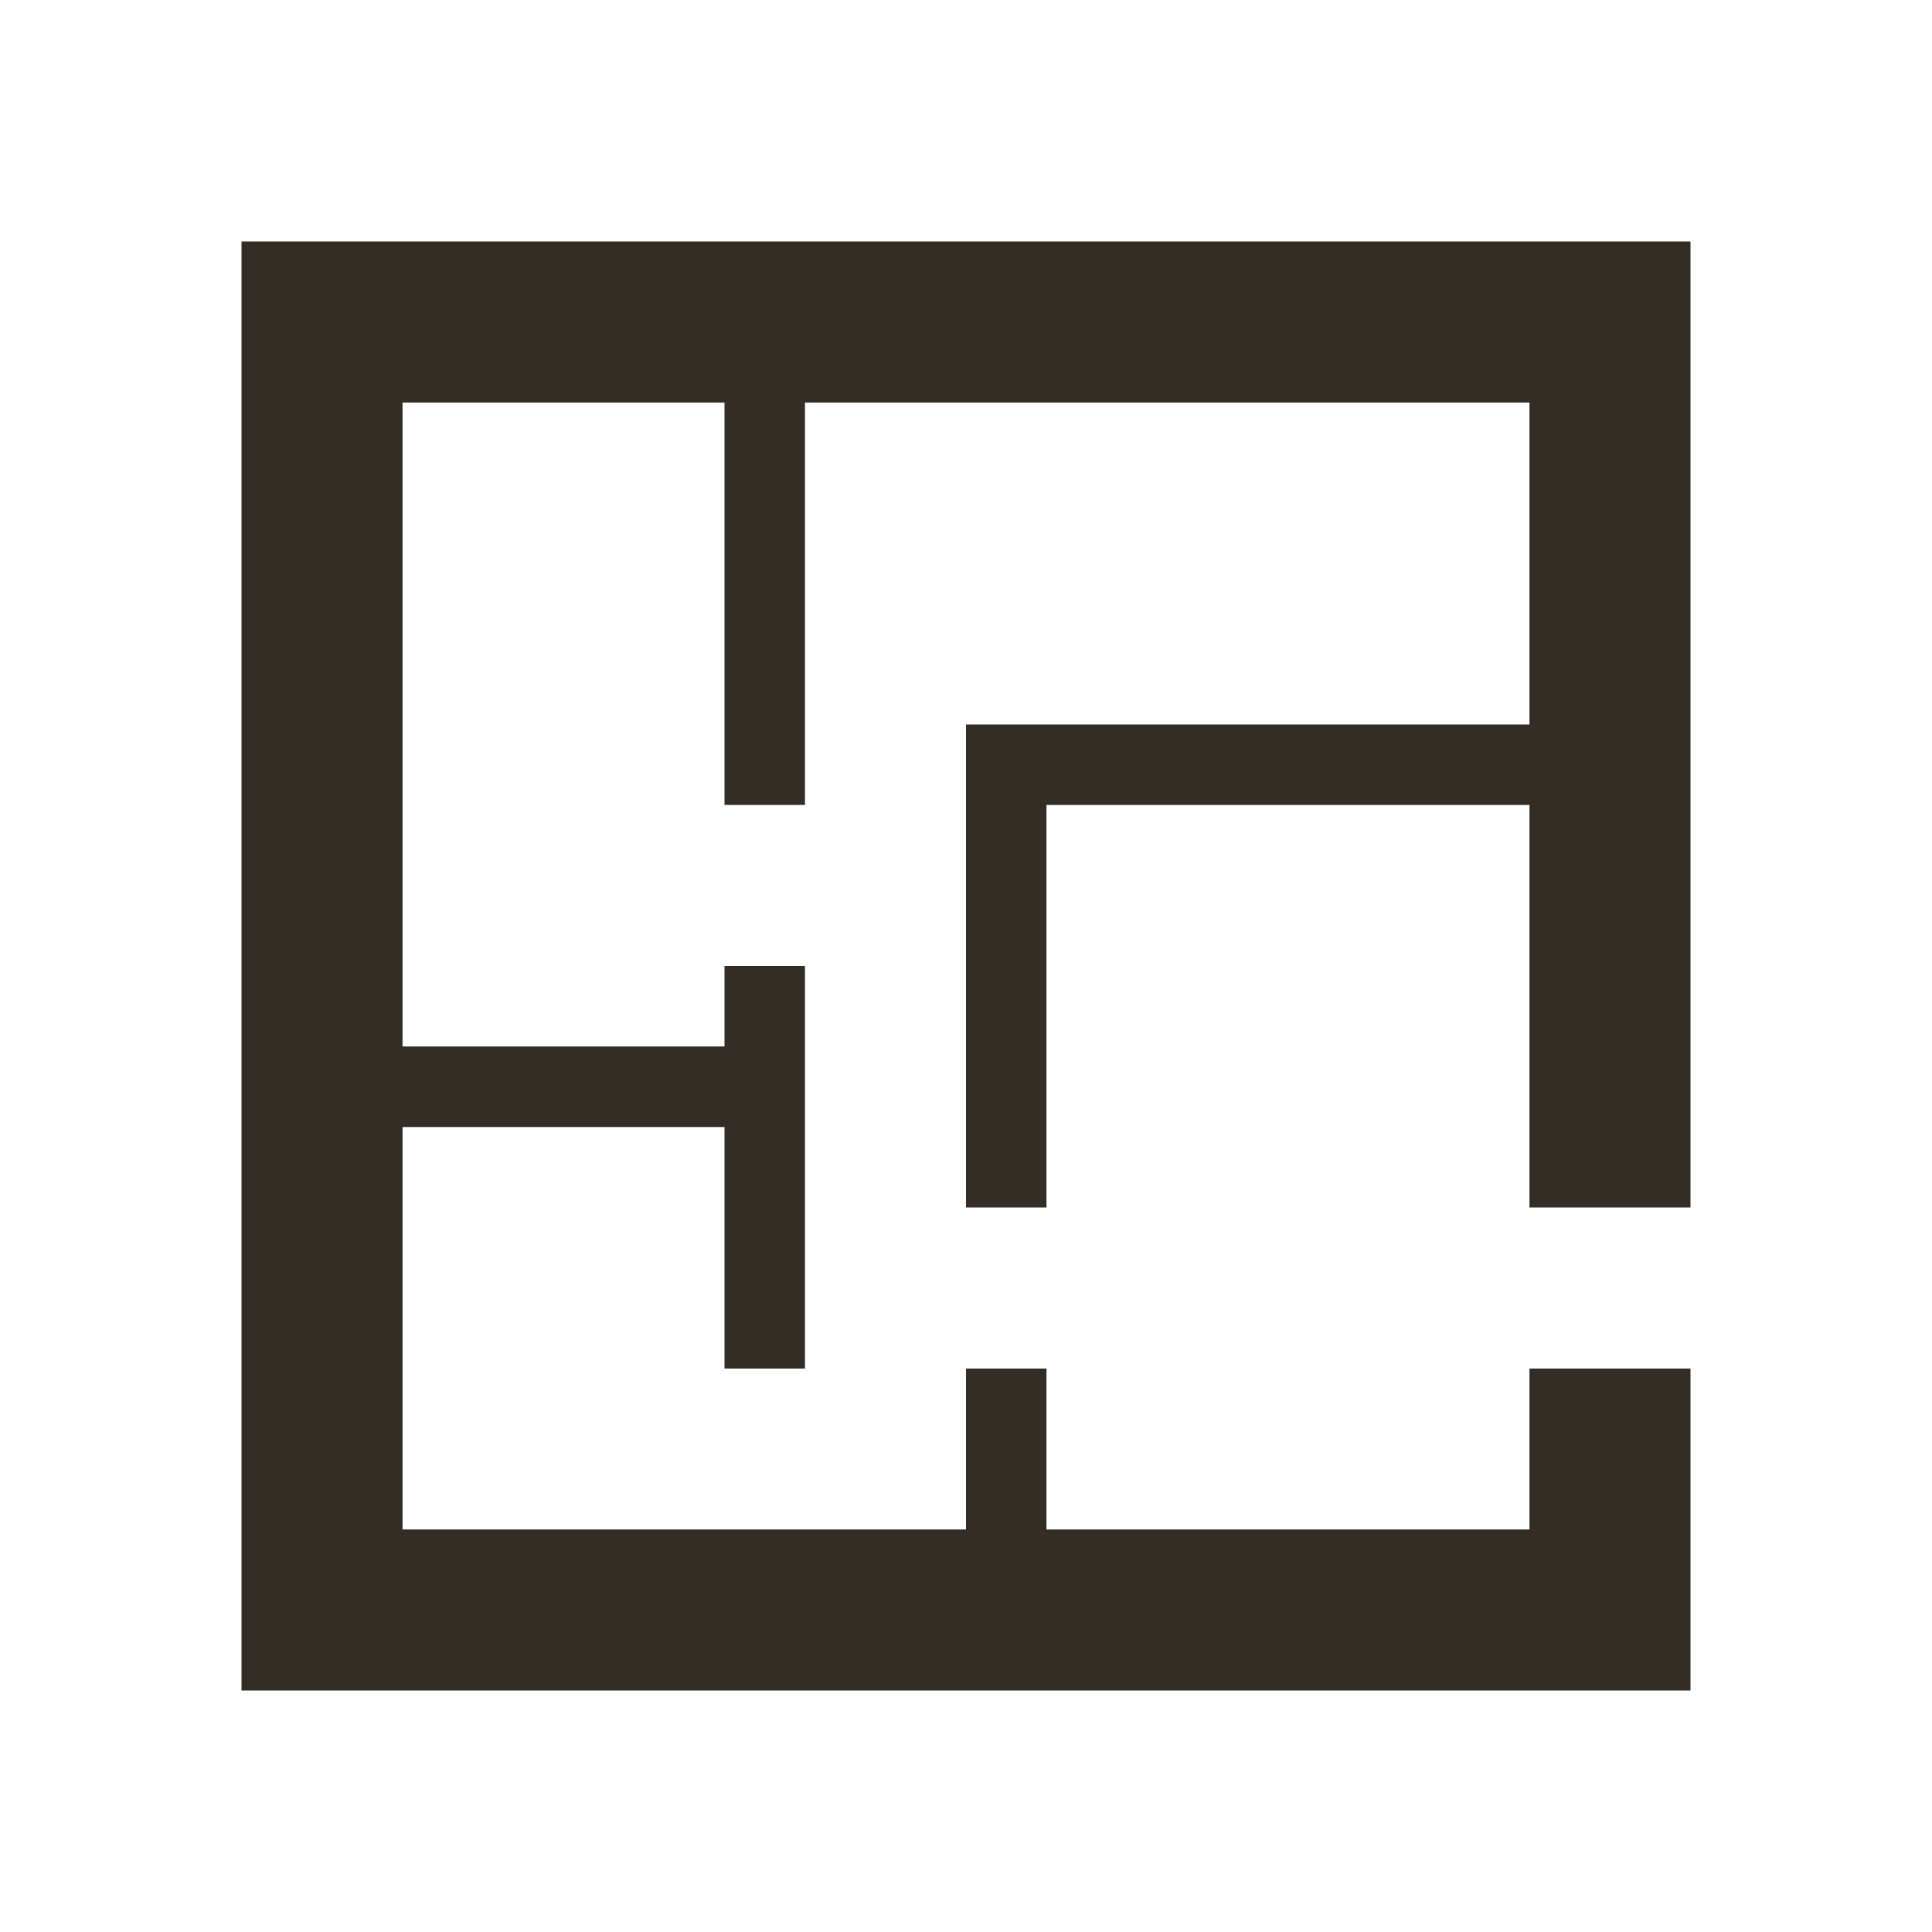 <svg width="20" height="20" viewBox="0 0 20 20" fill="none" xmlns="http://www.w3.org/2000/svg">
<path d="M8.333 4.167V8.333H7.5V4.167H4.167V10.833H7.5V10H8.333V14.167H7.5V11.667H4.167V15.833H10V14.167H10.833V15.833H15.833V14.167H17.5V17.5H2.5V2.5H17.5V12.5H15.833V8.333H10.833V12.5H10V7.5H15.833V4.167H8.333Z" fill="#332D26"/>
</svg>

